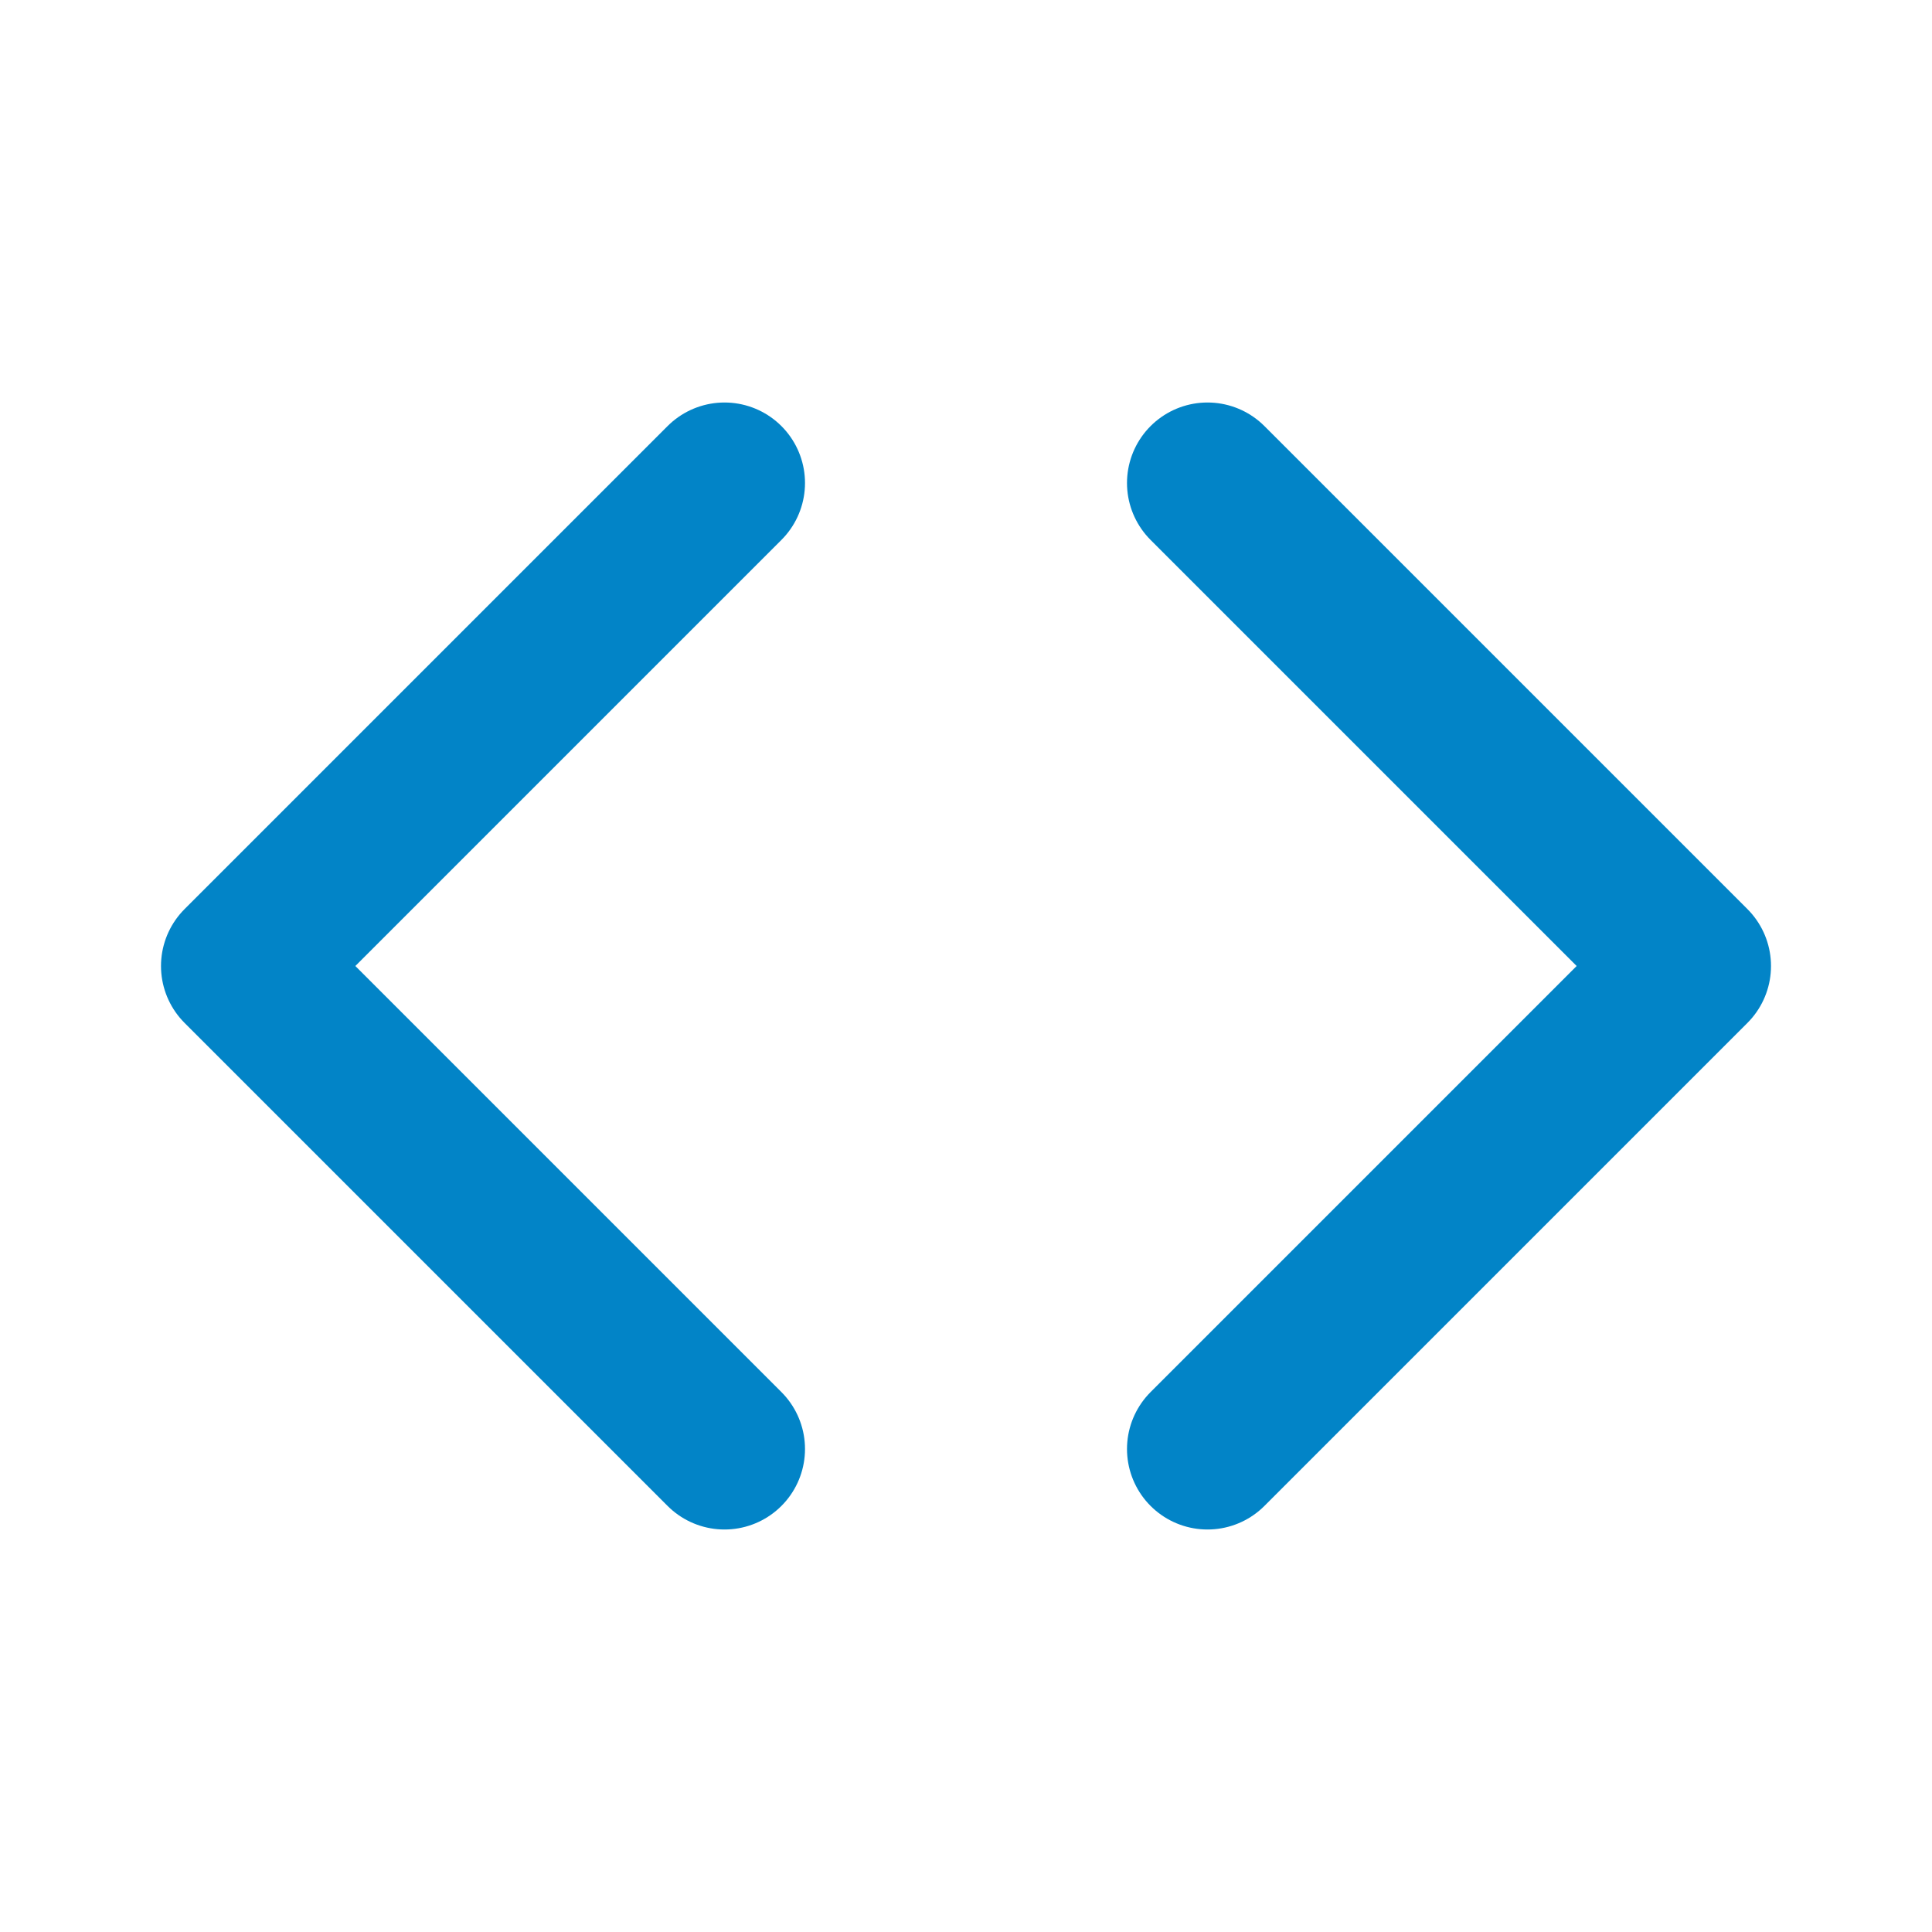 
<svg xmlns="http://www.w3.org/2000/svg" width="32" height="32" viewBox="0 0 24 24" fill="none" stroke="#0284c7" stroke-width="2" stroke-linecap="round" stroke-linejoin="round">
  <polyline points="9 18 3 12 9 6"></polyline>
  <polyline points="15 6 21 12 15 18"></polyline>
</svg>
